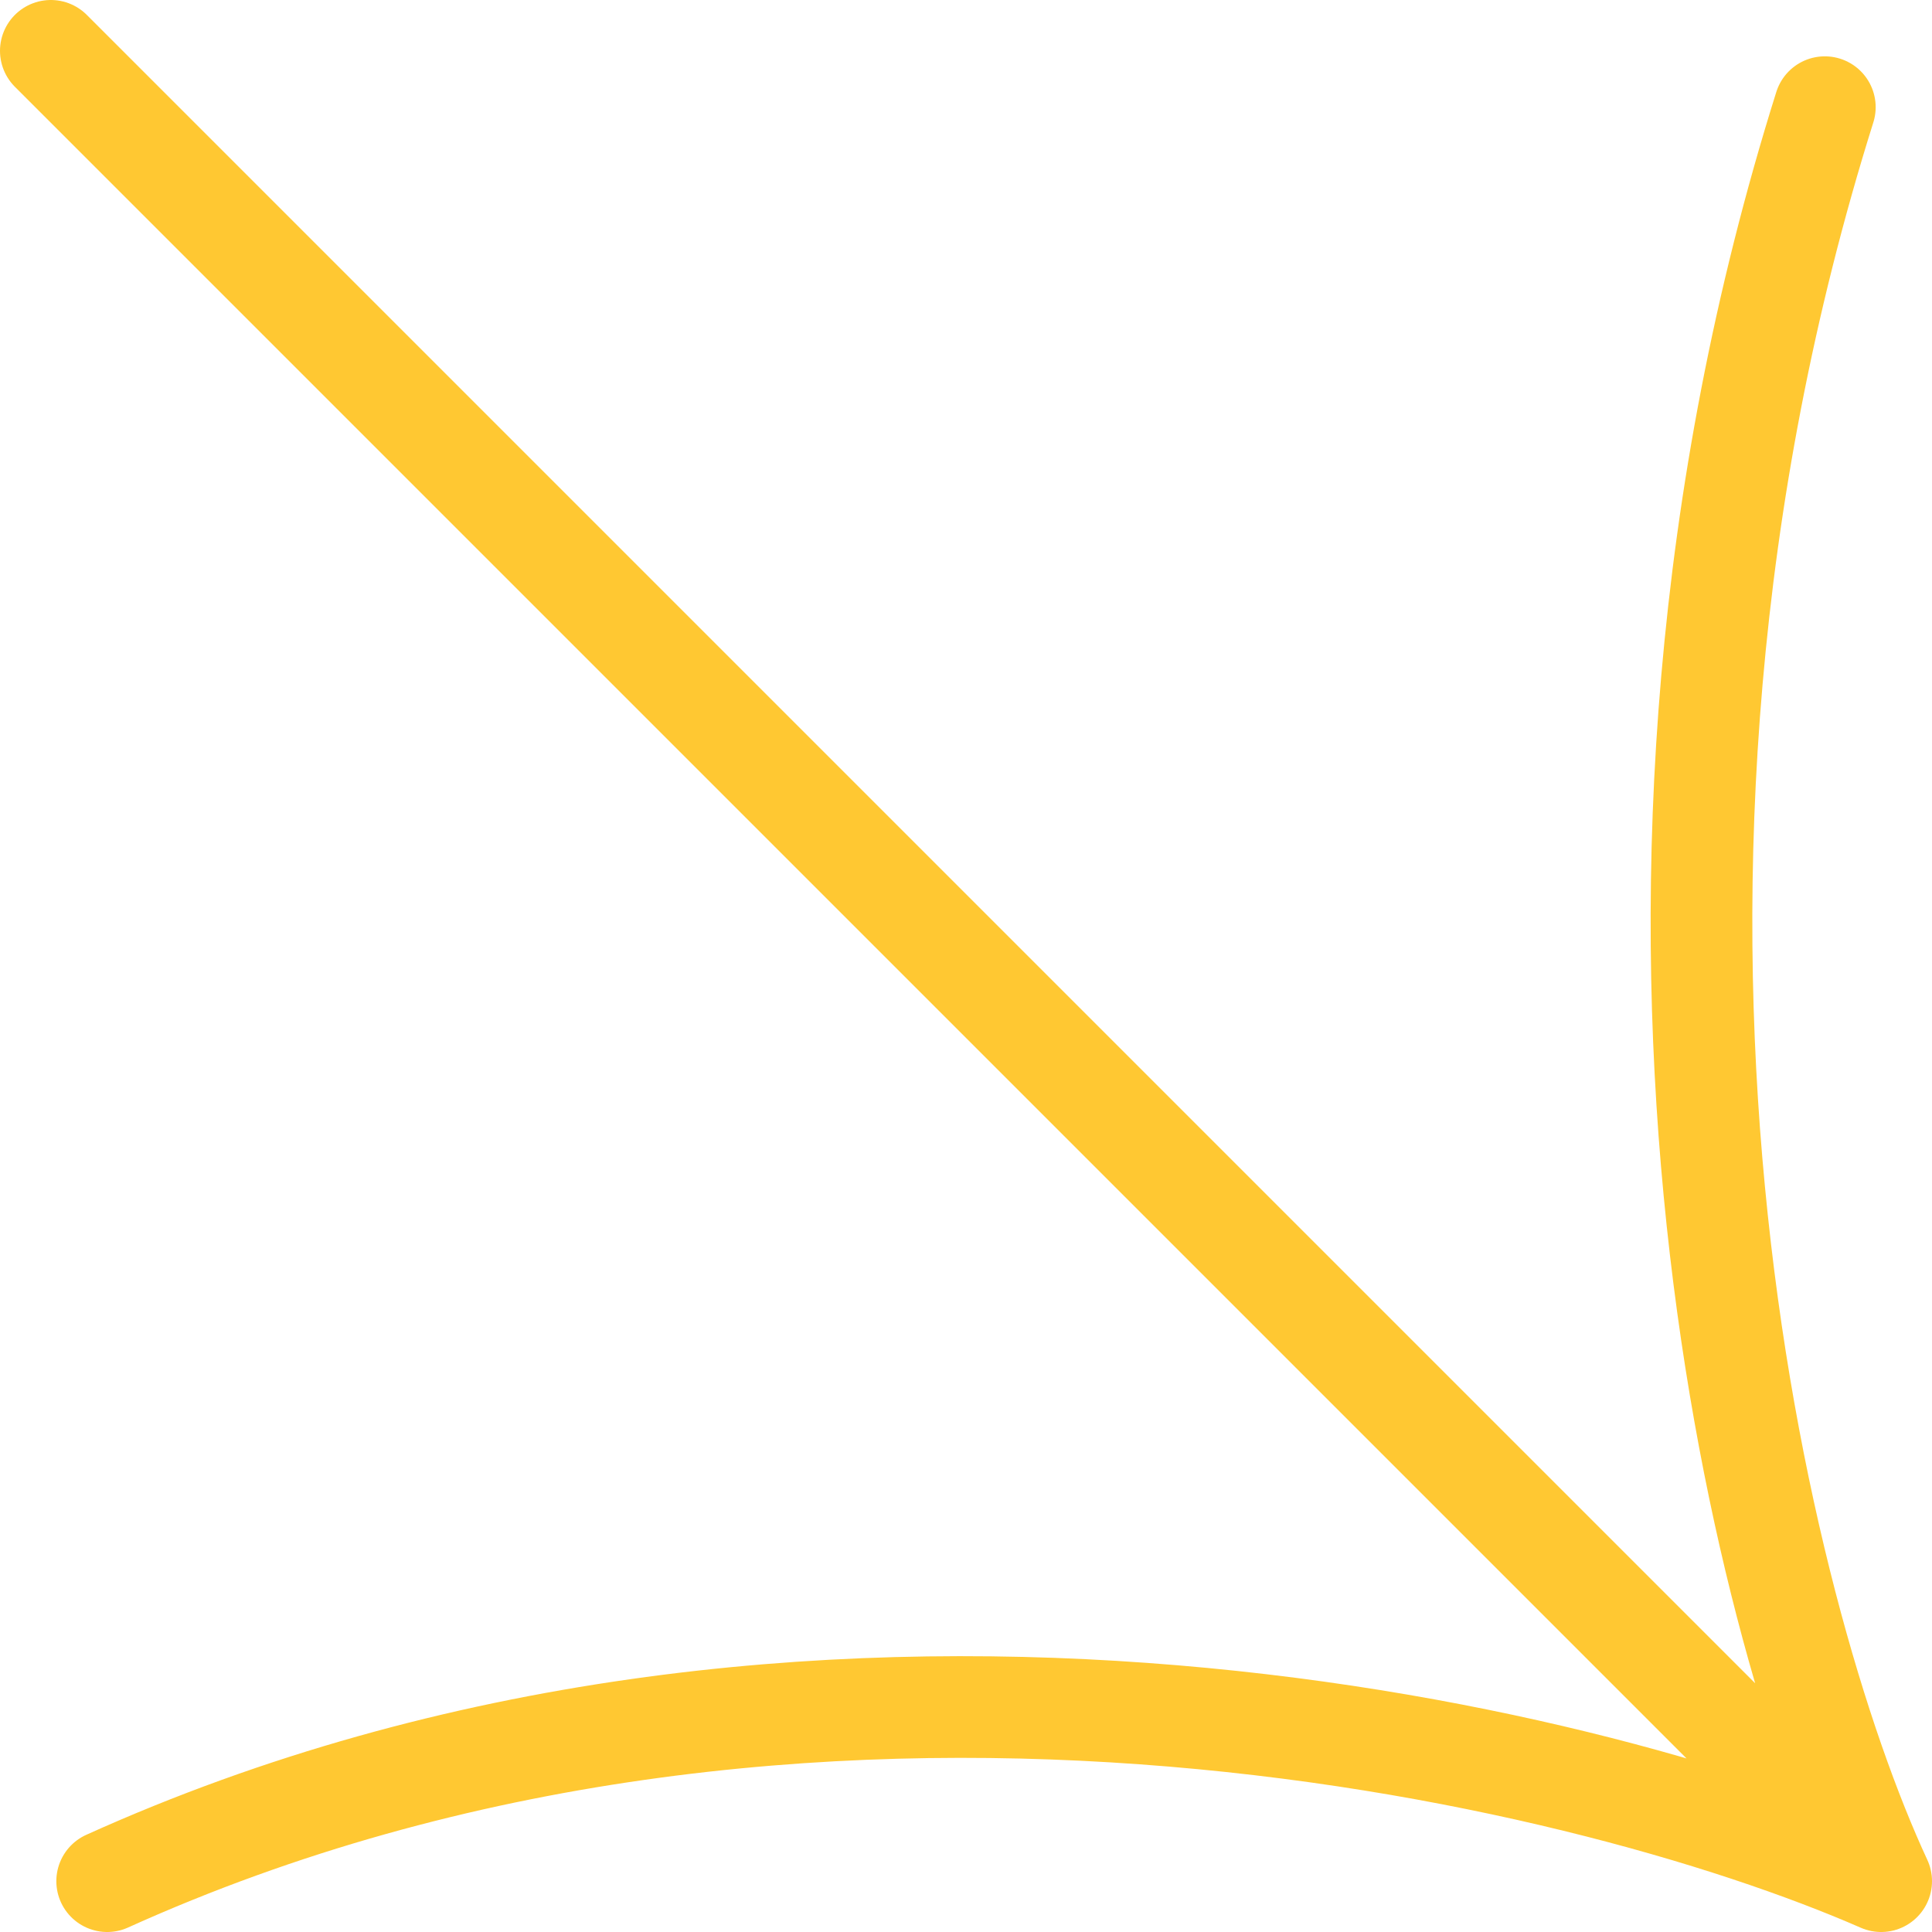 <?xml version="1.0" encoding="UTF-8"?>
<svg xmlns="http://www.w3.org/2000/svg" width="38" height="38" viewBox="0 0 38 38" fill="none">
  <g id="Vector 6">
    <path id="Vector 1" d="M1 1L37 37M37 37C31.092 34.415 15.843 30.797 2.108 37M37 37C34.6 31.831 31.018 17.615 35.892 2.108" stroke="#FFC832" stroke-width="2" stroke-linecap="round" stroke-linejoin="round"></path>
  </g>
</svg>
